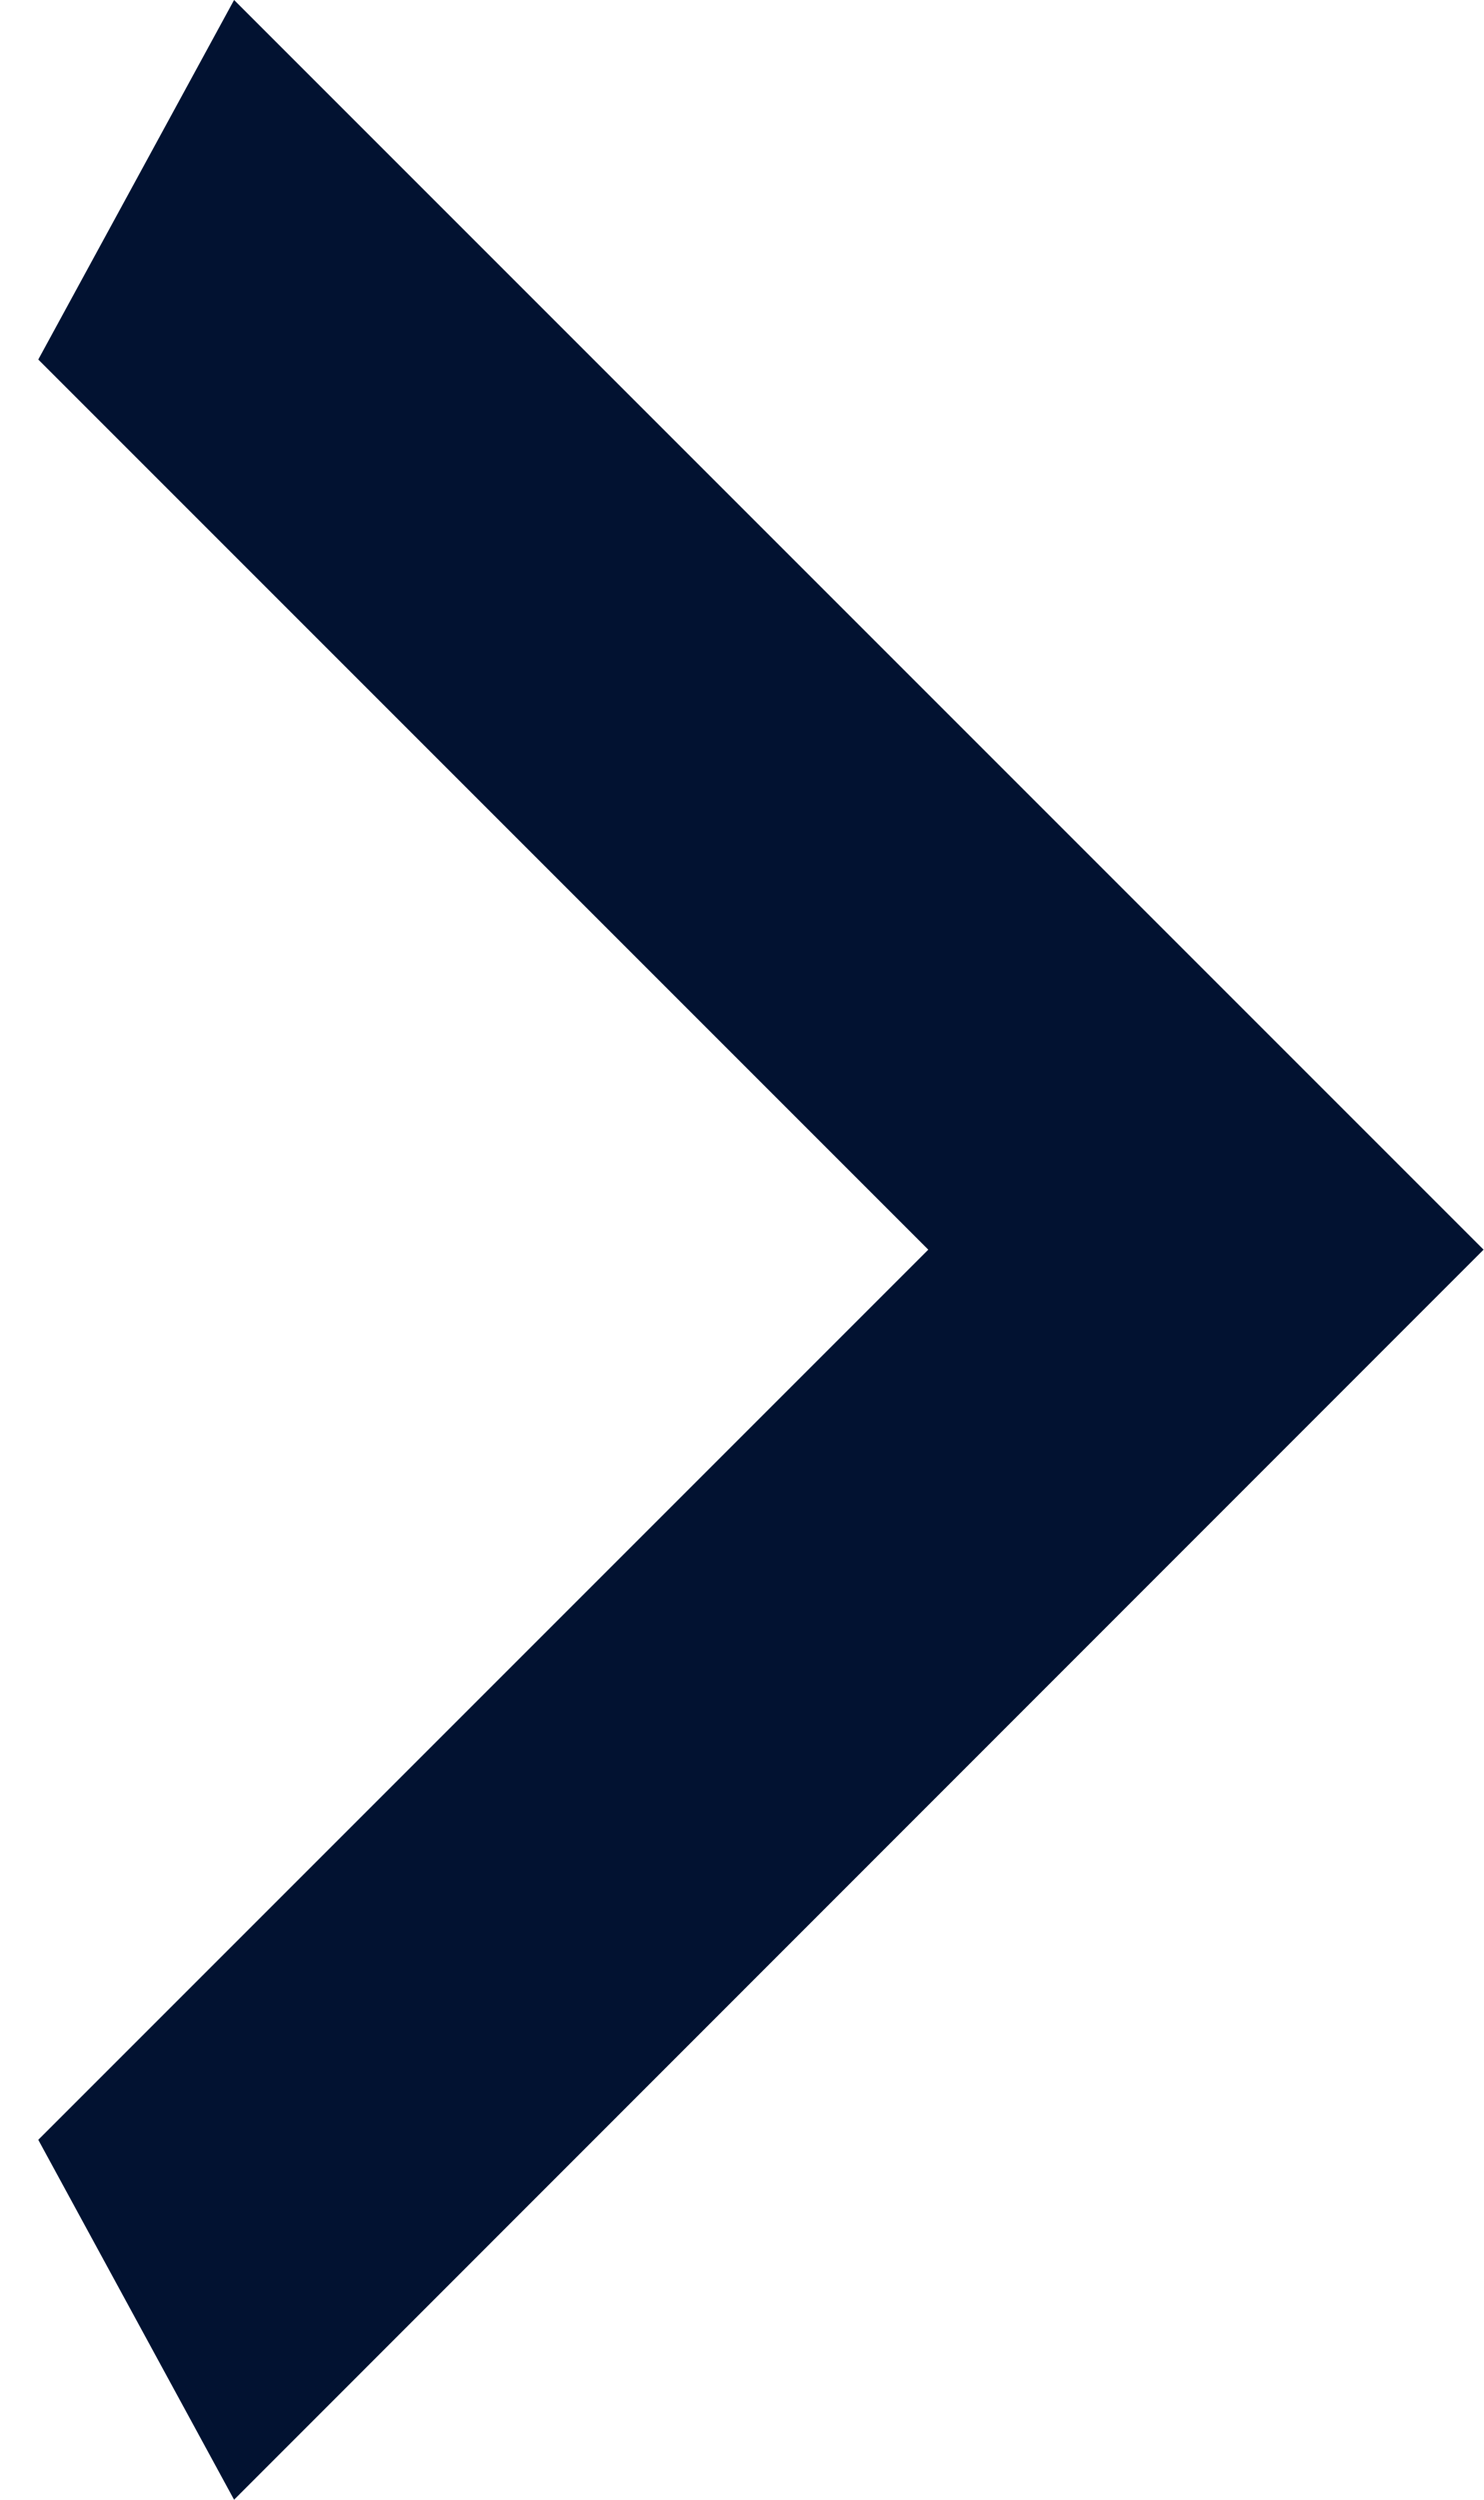 <svg width="38" height="64" viewBox="0 0 38 64" fill="none" xmlns="http://www.w3.org/2000/svg">
<g clip-path="url(#clip0_421_857)">
<path d="M37.989 31.995L5.994 64L0.98 54.785L23.77 31.995L0.98 9.205L5.994 0L37.989 31.995Z" fill="#021231"/>
</g>
<defs>
<clipPath id="clip0_421_857">
<rect width="37.009" height="64" fill="white" transform="translate(0.98)"/>
</clipPath>
</defs>
</svg>
